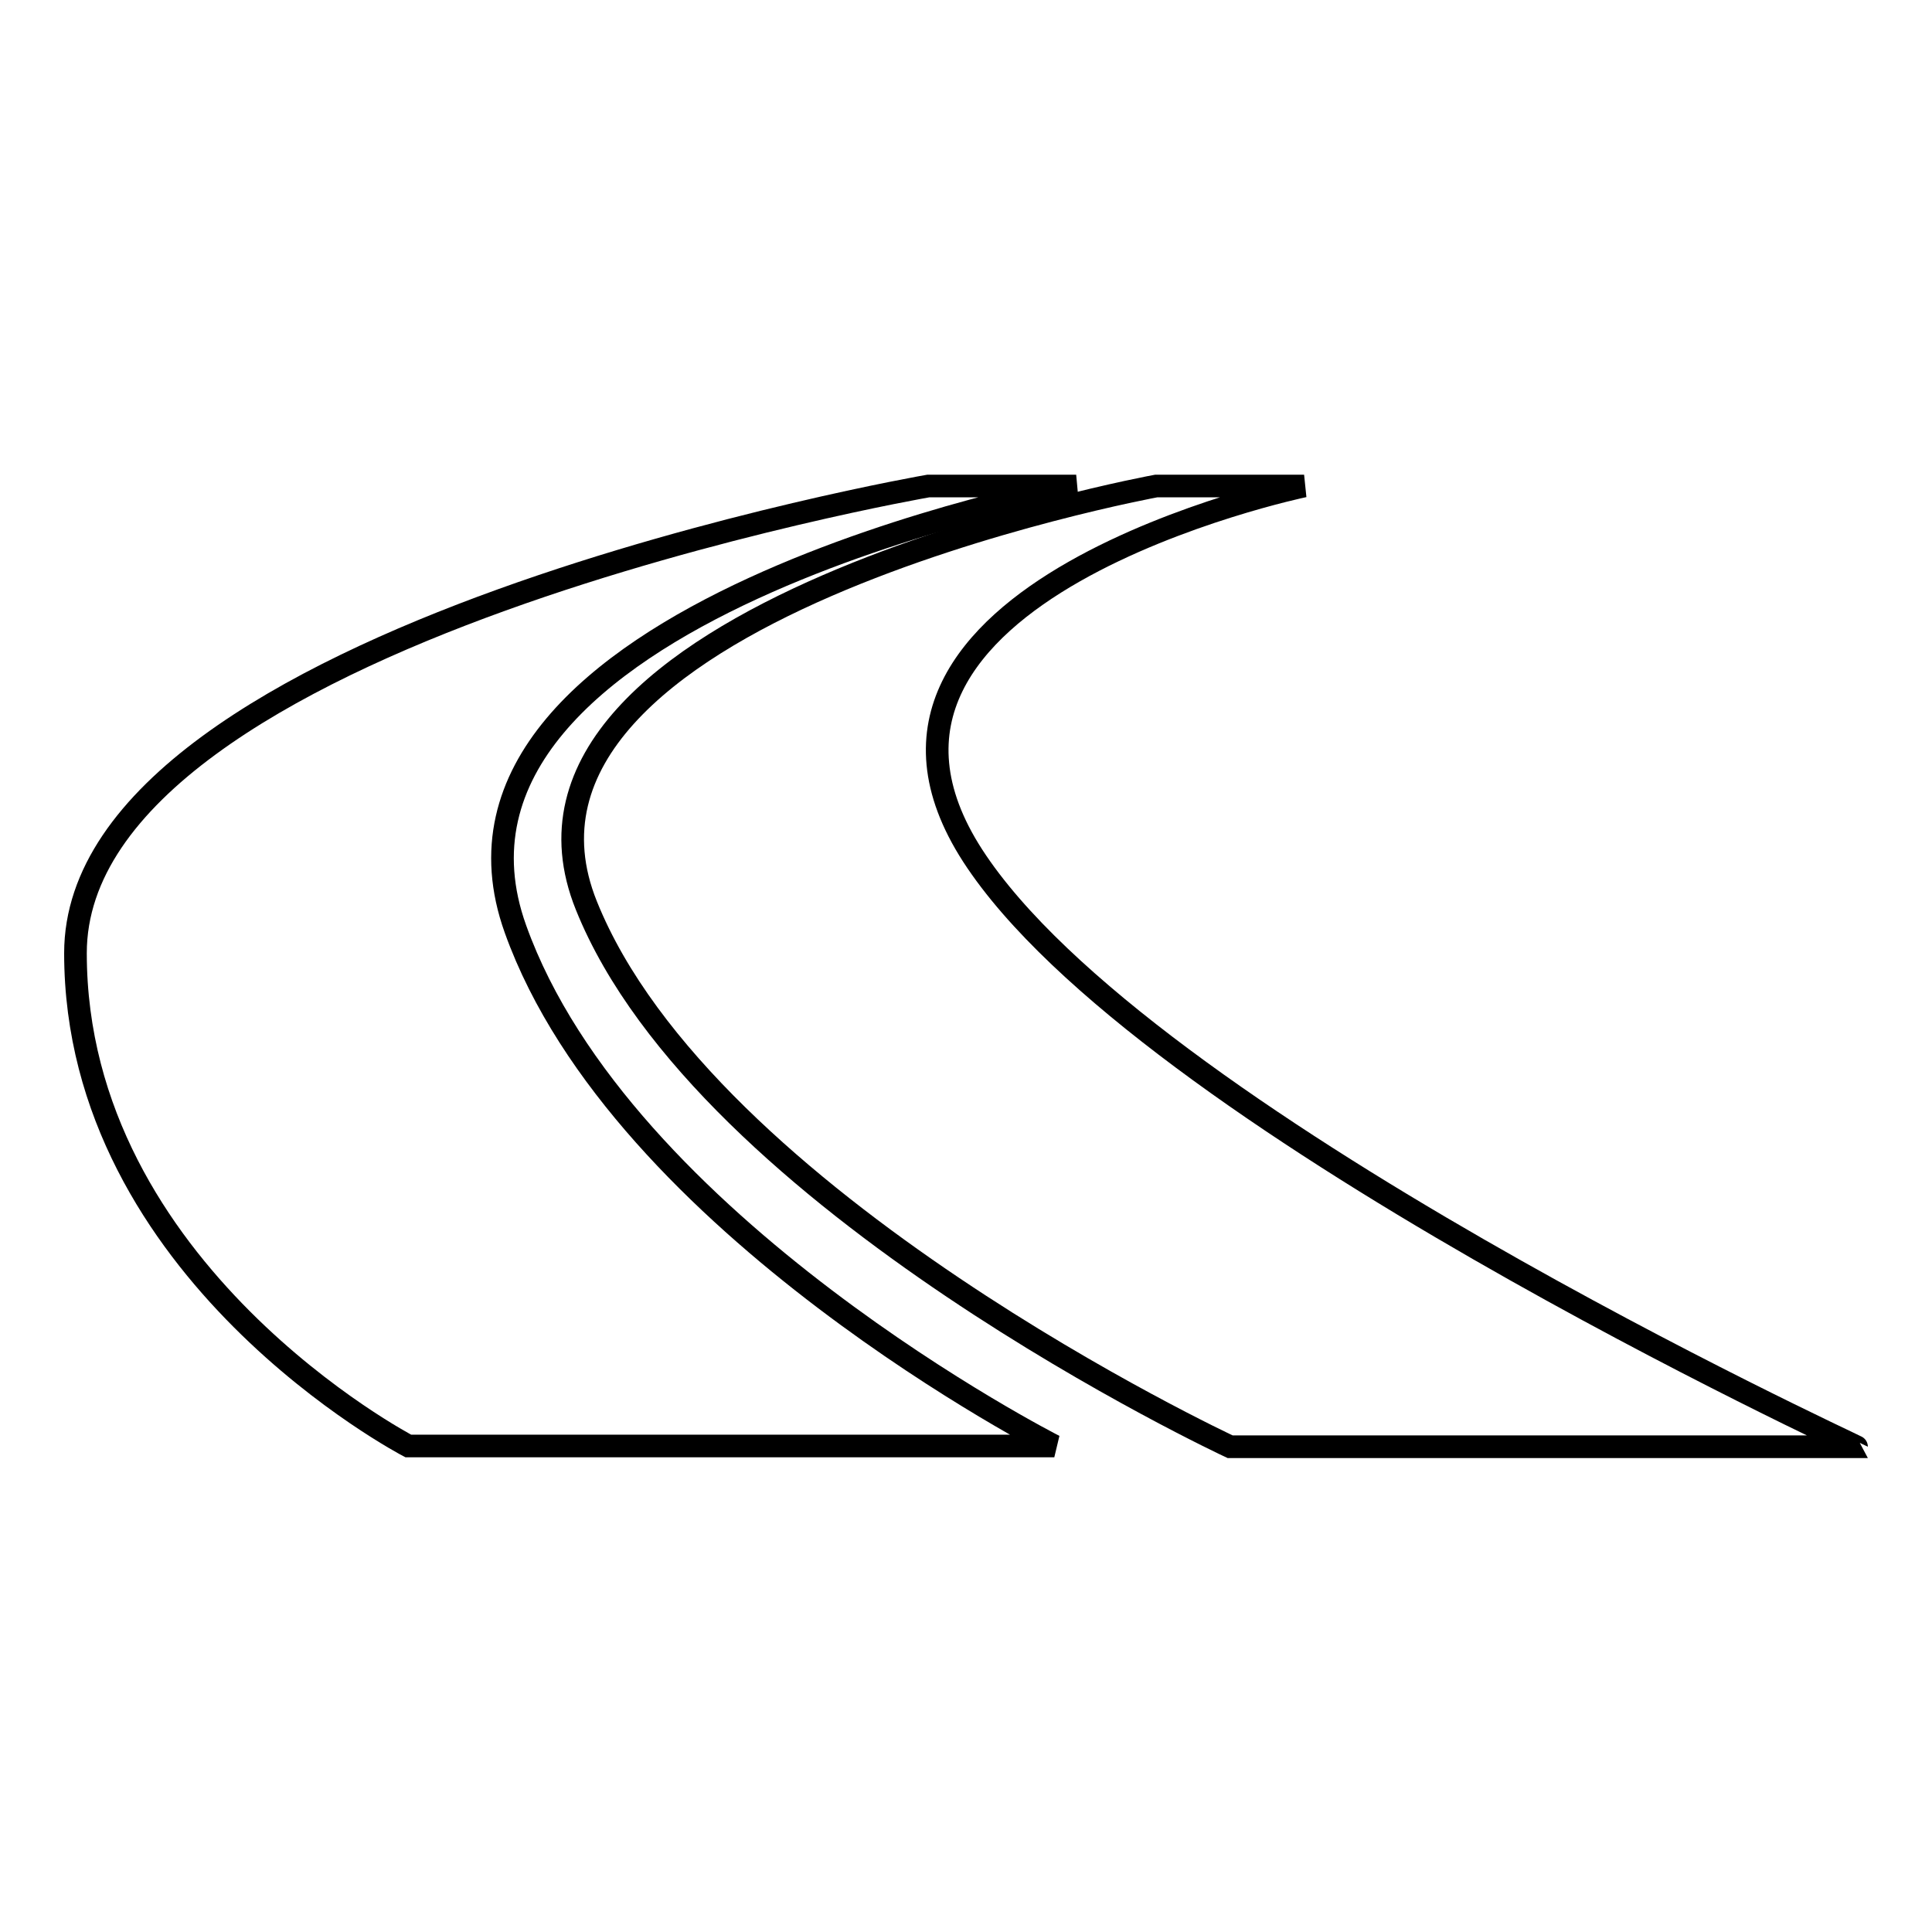 <?xml version="1.0" encoding="utf-8"?>
<!-- Svg Vector Icons : http://www.onlinewebfonts.com/icon -->
<!DOCTYPE svg PUBLIC "-//W3C//DTD SVG 1.1//EN" "http://www.w3.org/Graphics/SVG/1.1/DTD/svg11.dtd">
<svg version="1.1" xmlns="http://www.w3.org/2000/svg" xmlns:xlink="http://www.w3.org/1999/xlink" x="0px" y="0px" viewBox="0 0 256 256" enable-background="new 0 0 256 256" xml:space="preserve">
<g><g><path stroke-width="3" fill-opacity="0" stroke="#000000"  d="M68.3,123.1C53.2,81,142.6,64.4,142.6,64.4H123c0,0-113,19.6-113,61.9c0,42.3,44.1,65.3,44.1,65.3h85.6C139.7,191.6,82.4,162.5,68.3,123.1z"/><path stroke-width="3" fill-opacity="0" stroke="#000000"  d="M128.9,113.4c-22.7-35.1,43.9-49,43.9-49h-19.6c0,0-91.2,16.7-75.5,55.6c15.8,39.3,85.3,71.7,85.3,71.7H246C246,191.6,151.4,148.1,128.9,113.4z"/></g></g>
</svg>